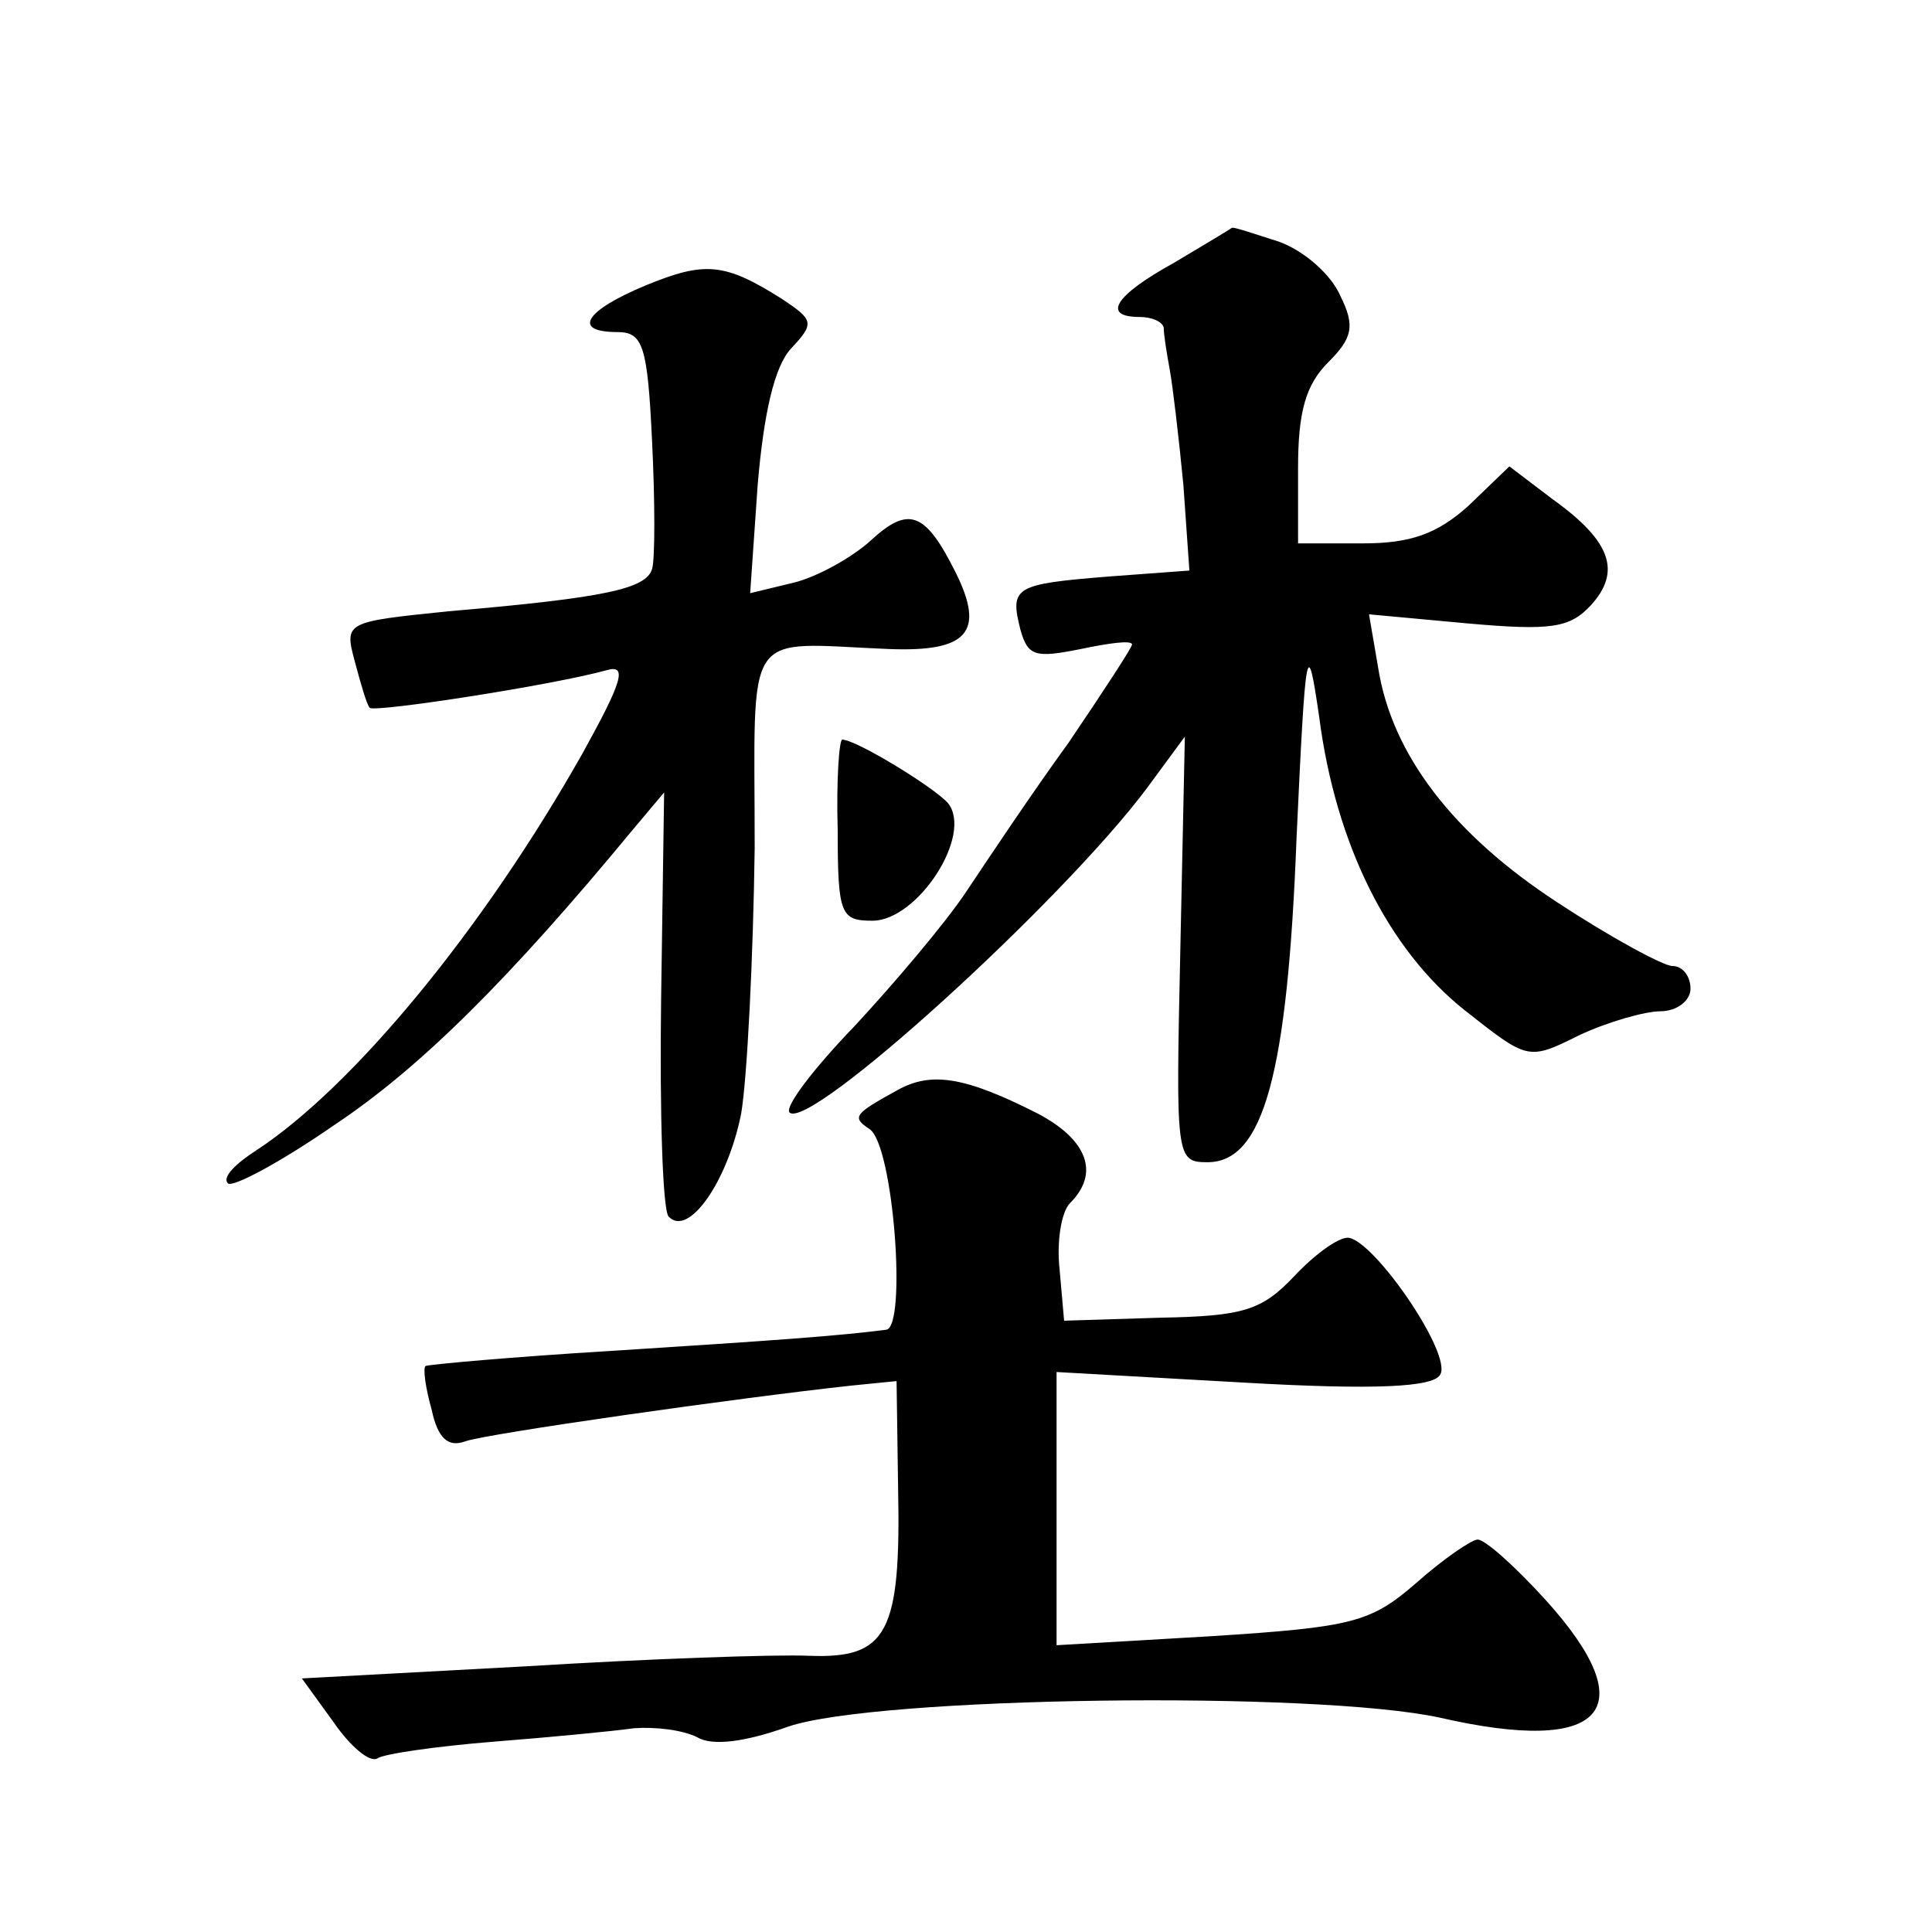 <?xml version="1.0" standalone="no"?>
<!DOCTYPE svg PUBLIC "-//W3C//DTD SVG 20010904//EN"
 "http://www.w3.org/TR/2001/REC-SVG-20010904/DTD/svg10.dtd">
<svg version="1.0" xmlns="http://www.w3.org/2000/svg"
 width="128pt" height="128pt" viewBox="0 0 128 128"
 preserveAspectRatio="xMidYMid meet">
<g transform="translate(0,128) scale(0.1,-0.1)"
fill="#0" stroke="none">
<path d="M778 1106 c-40 -22 -48 -36 -23 -36 8 0 15 -3 16 -7 0 -5 2 -17 4 -28
2 -11 6 -45 9 -76 l4 -57 -54 -4 c-62 -5 -65 -7 -58 -35 5 -18 10 -19 40 -13 19
4 34 6 34 3 0 -2 -19 -31 -42 -65 -24 -33 -54 -78 -68 -99 -14 -21 -48 -61 -74
-89 -27 -28 -46 -53 -43 -57 13 -13 181 140 237 215 l25 34 -3 -141 c-3 -138 -3
-141 18 -141 37 0 53 58 59 215 6 129 7 135 15 80 11 -85 46 -154 96 -194 42 -33
42 -34 76 -17 19 9 44 16 54 16 11 0 20 7 20 15 0 8 -5 15 -12 15 -6 0 -41 19 -76
42 -69 45 -110 98 -119 156 l-6 35 65 -6 c56 -5 68 -3 82 12 20 22 14 42 -25 70
l-29 22 -27 -26 c-21 -19 -39 -25 -70 -25 l-43 0 0 50 c0 37 5 55 20 70 16 16 18
24 8 44 -6 14 -24 30 -41 36 -16 5 -30 10 -31 9 -1 -1 -18 -11 -38 -23z M428 1091
c-41 -17 -49 -31 -19 -31 17 0 20 -9 23 -72 2 -40 2 -79 0 -85 -4 -13 -30 -19 -135
-28 -68 -7 -69 -7 -62 -33 4 -15 8 -29 10 -31 4 -3 121 15 157 25 14 4 10 -8 -16
-55 -66 -117 -152 -221 -216 -263 -14 -9 -23 -18 -19 -22 3 -3 35 14 71 39 57 38
116 97 197 195 l21 25 -2 -137 c-1 -75 1 -140 5 -144 13 -14 39 23 48 68 4 23 8
103 9 176 0 149 -9 136 89 132 52 -2 64 11 44 51 -20 40 -31 44 -56 21 -12 -11
-35 -24 -51 -28 l-29 -7 5 72 c4 47 11 78 22 90 16 17 15 19 -6 33 -38 24 -51 25
-90 9z M555 730 c0 -56 2 -60 23 -60 30 0 67 57 50 78 -10 11 -61 42 -70 42 -2
0 -4 -27 -3 -60z M595 558 c-29 -16 -31 -18 -19 -26 16 -10 25 -132 11 -133 -31
-4 -72 -7 -182 -14 -66 -4 -121 -9 -123 -10 -2 -1 0 -15 4 -29 4 -19 11 -25 22
-21 13 5 182 29 256 37 l30 3 1 -70 c2 -97 -7 -114 -59 -112 -22 1 -107 -2 -188
-7 l-148 -8 21 -29 c11 -16 24 -27 29 -24 4 3 39 8 76 11 38 3 80 7 94 9 14 1 32
-1 42 -6 10 -6 32 -3 60 7 58 20 349 24 432 6 109 -25 136 5 70 78 -20 22 -40 40
-45 40 -4 0 -23 -13 -41 -29 -30 -26 -42 -29 -135 -35 l-103 -6 0 90 0 91 124 -7
c87 -5 125 -3 130 5 9 13 -44 90 -61 91 -7 0 -23 -12 -36 -26 -21 -22 -33 -26 -88
-27 l-64 -2 -3 34 c-2 18 1 38 7 44 20 20 11 42 -21 59 -49 25 -71 28 -93 16z"/>
</g>
</svg>
